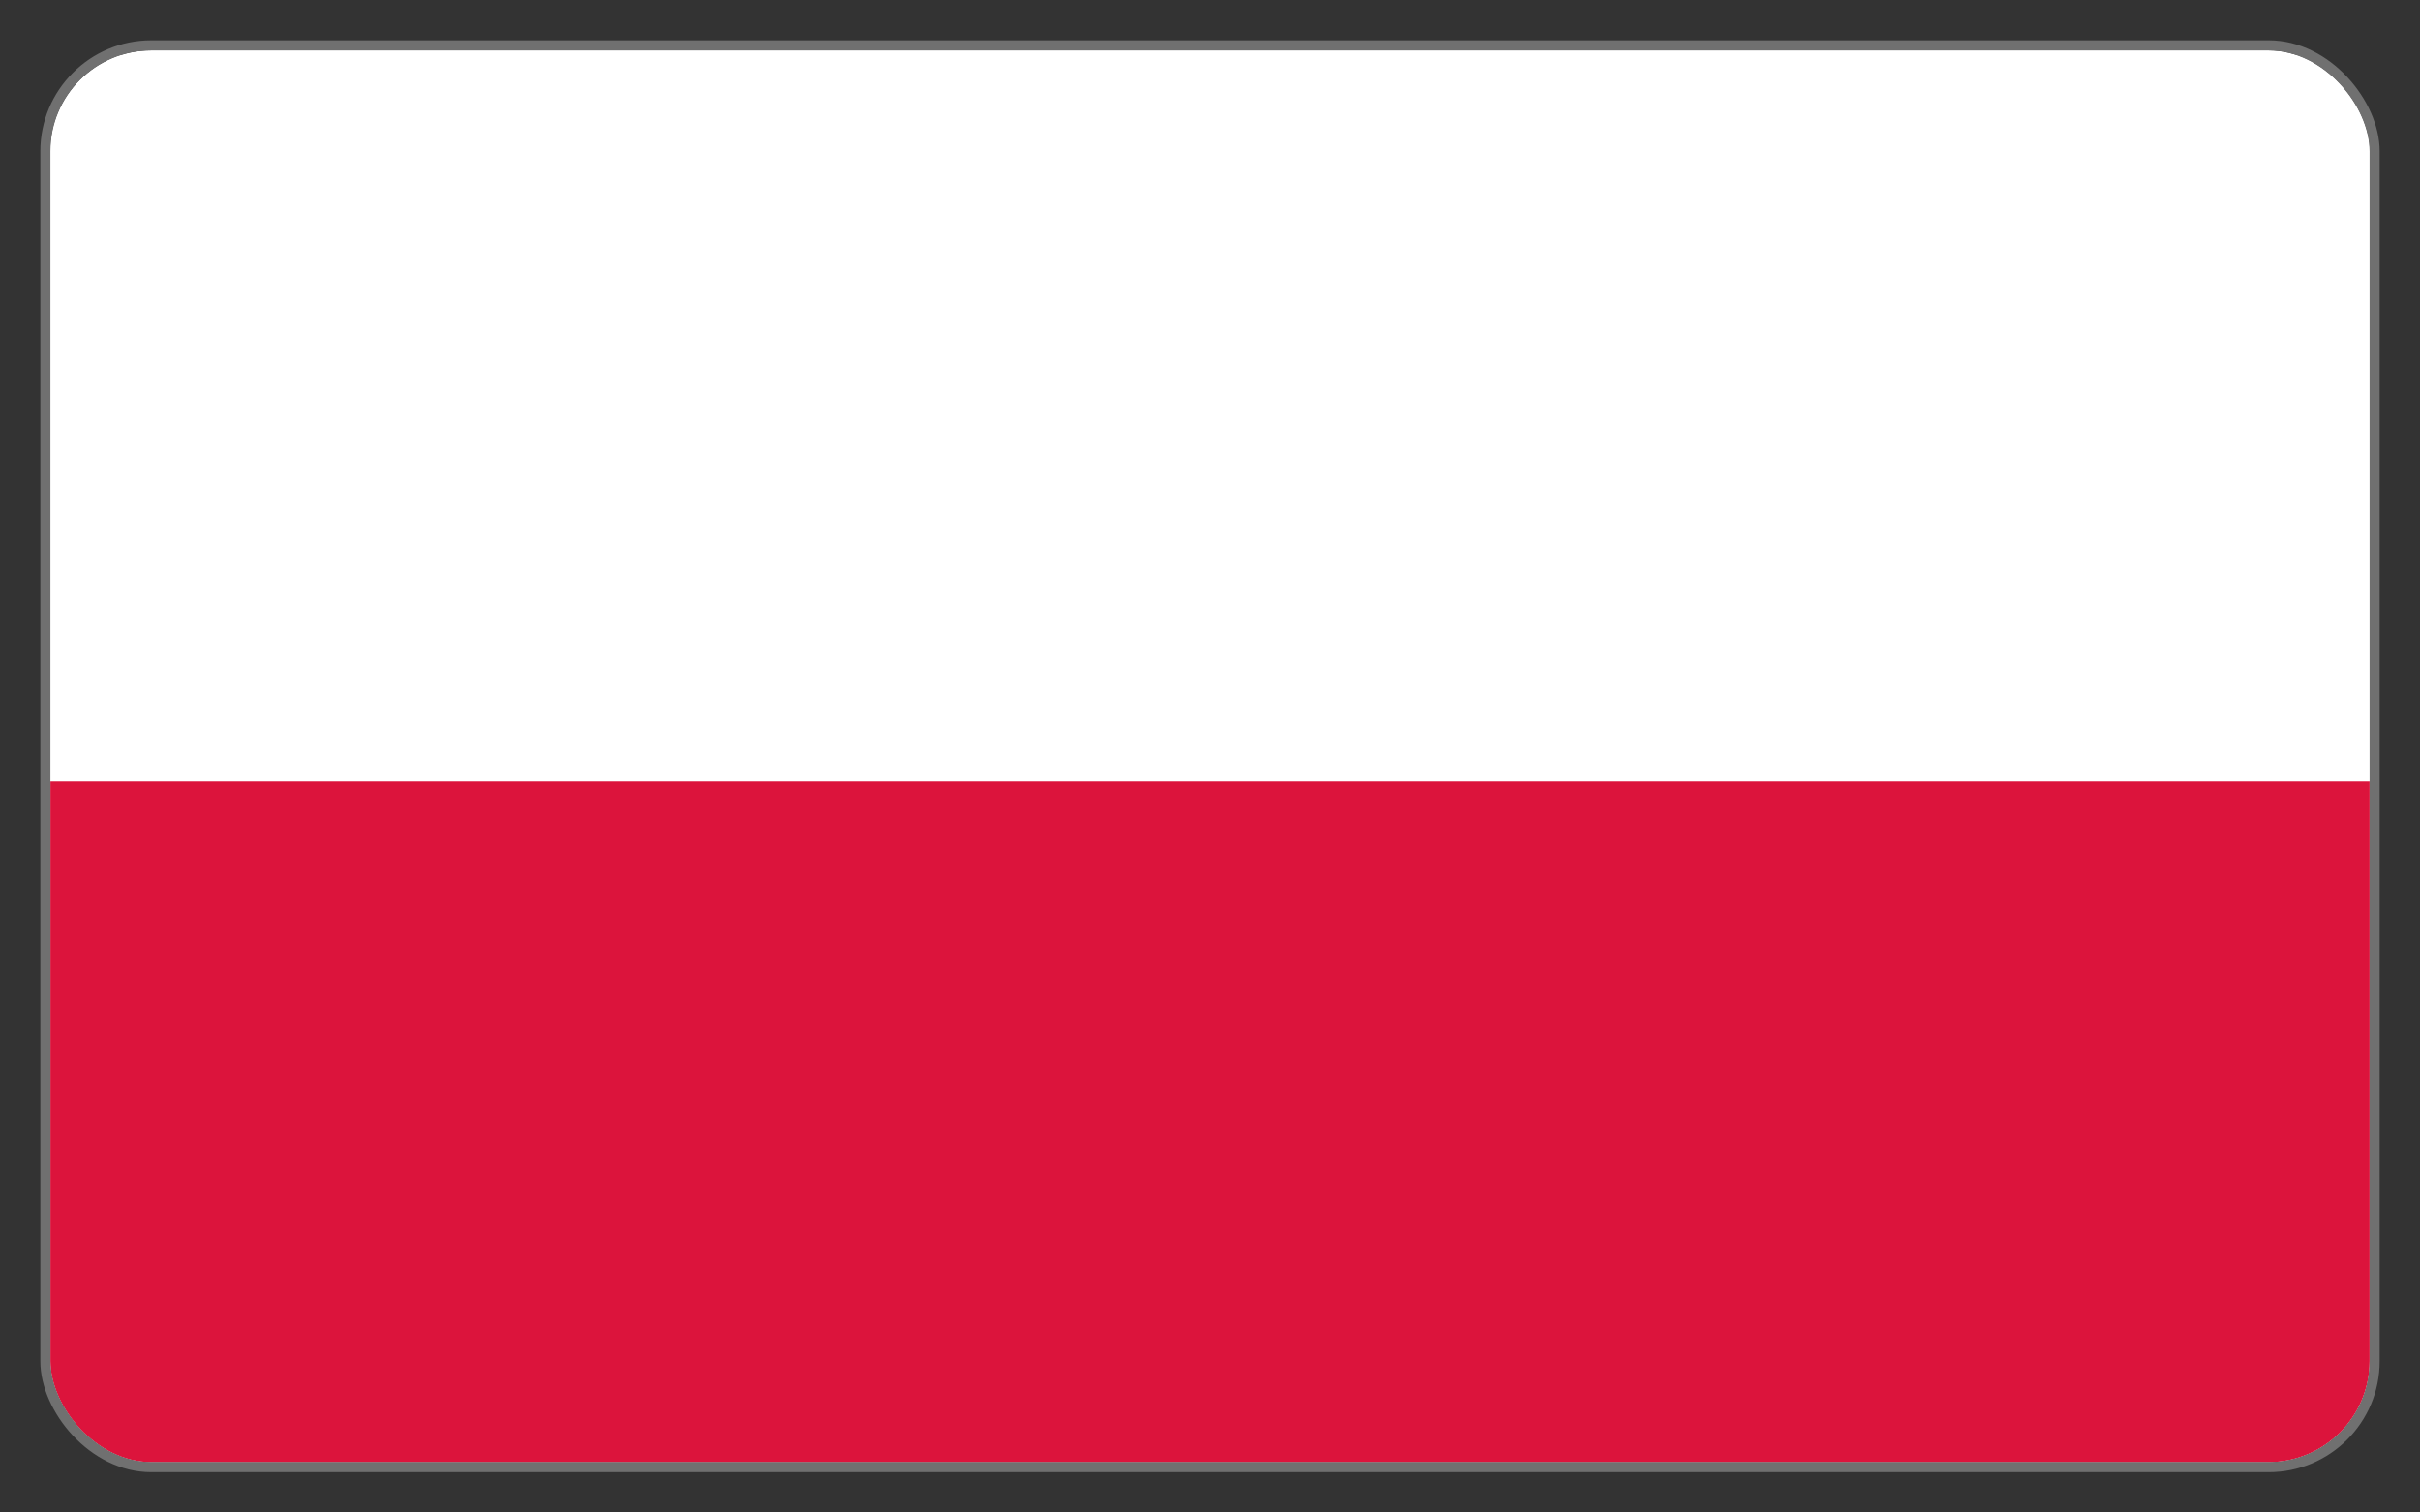 <svg width="48" height="30" viewBox="0 0 48 30" fill="none" xmlns="http://www.w3.org/2000/svg">
<rect x="0" y="0" width="48" height="30" fill="#333333" stroke="none"/>
<g clip-path="url(#clip0_1612_3735)">
<rect x="1" y="1" width="46" height="28" rx="2" fill="white"/>
<g clip-path="url(#clip1_1612_3735)">
<path d="M2.722 1.081H45.278C46.724 1.081 47.906 2.106 47.906 3.36V27.64C47.906 28.892 46.724 29.919 45.278 29.919H2.722C1.275 29.919 0.093 28.892 0.093 27.64V3.36C0.093 2.106 1.275 1.081 2.722 1.081Z" fill="white"/>
<path d="M0.093 15.5H47.906V27.64C47.906 28.892 46.724 29.919 45.278 29.919H2.722C1.275 29.919 0.093 28.892 0.093 27.64V15.5Z" fill="#DC143C"/>
</g>
</g>
<rect x="0.9" y="0.9" width="46.2" height="28.2" rx="2.1" stroke="#707070" stroke-width="0.2"/>
<defs>
<clipPath id="clip0_1612_3735">
<rect x="1" y="1" width="46" height="28" rx="2" fill="white"/>
</clipPath>
<clipPath id="clip1_1612_3735">
<rect width="48" height="29" fill="white" transform="translate(0 1)"/>
</clipPath>
</defs>
</svg>
